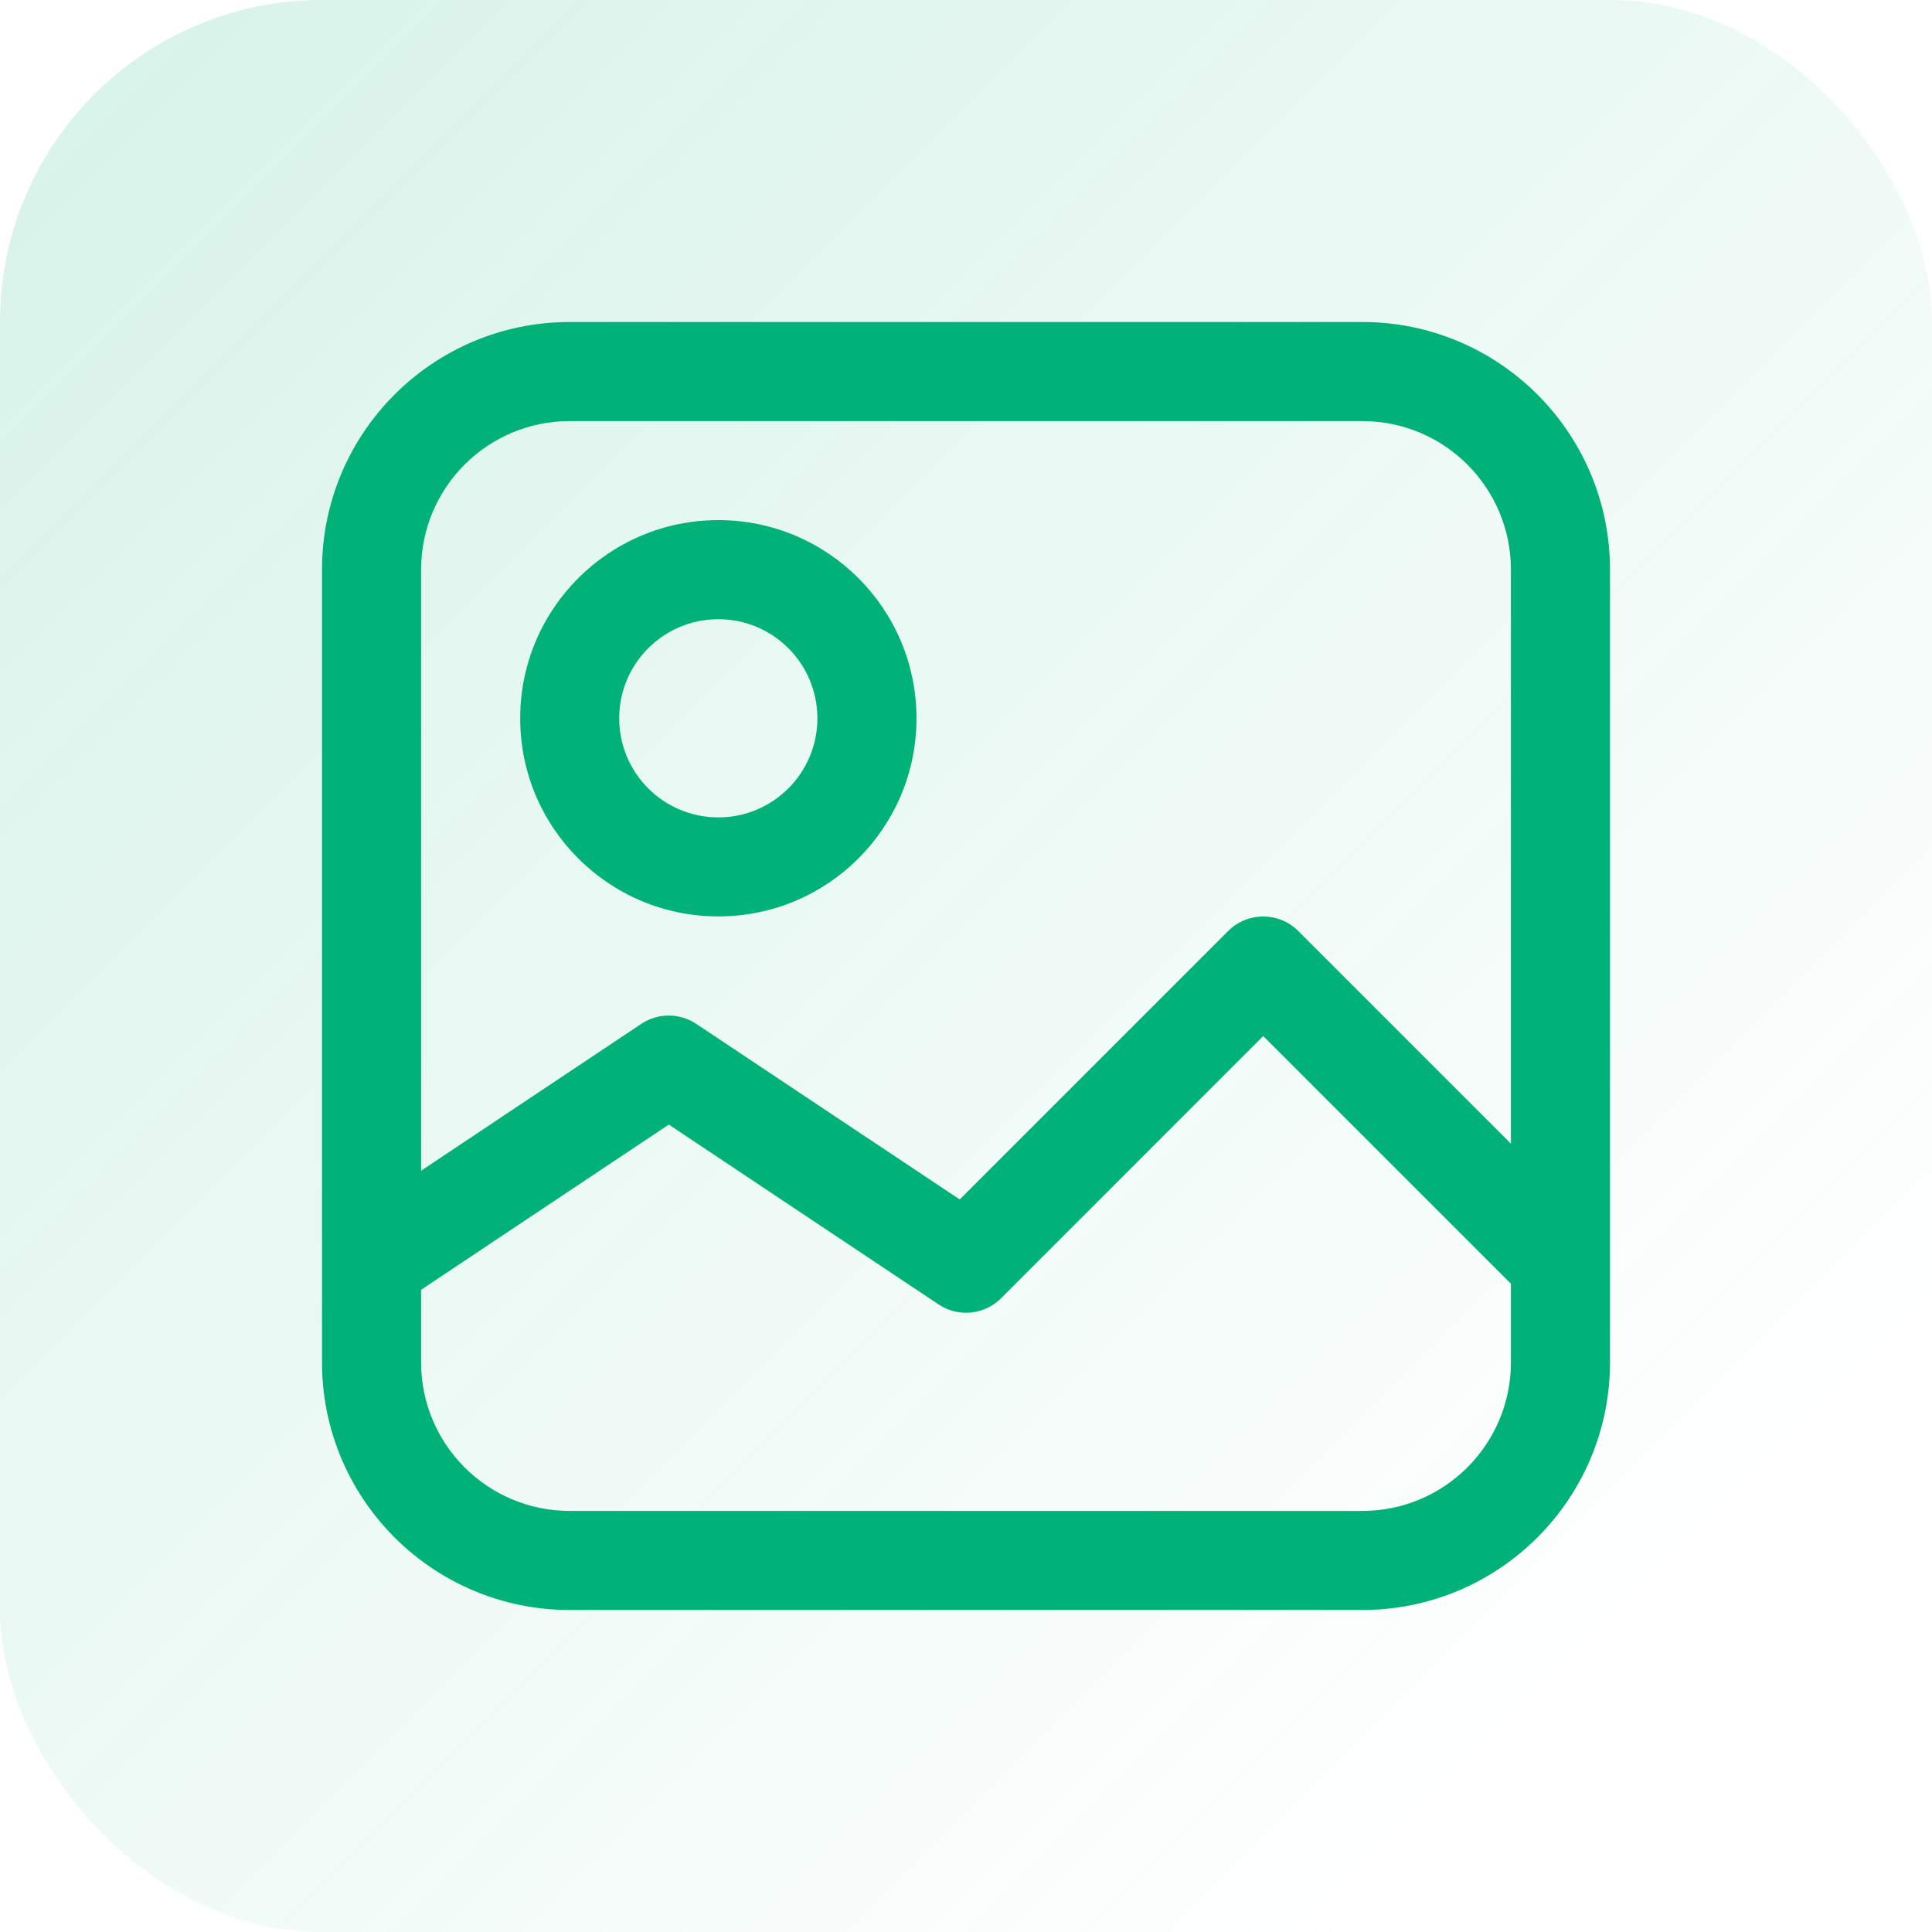 <svg width="24" height="24" viewBox="0 0 24 24" fill="none" xmlns="http://www.w3.org/2000/svg">
<rect width="24" height="24" rx="4" fill="url(#paint0_linear_3037_2978)"/>
<path fill-rule="evenodd" clip-rule="evenodd" d="M4 7.077C4 5.378 5.378 4 7.077 4H16.923C18.622 4 20 5.378 20 7.077V16.923C20 18.622 18.622 20 16.923 20H7.077C5.378 20 4 18.622 4 16.923V7.077ZM7.077 5.231C6.057 5.231 5.231 6.057 5.231 7.077V14.543L7.966 12.719C8.173 12.581 8.442 12.581 8.649 12.719L11.922 14.9L15.257 11.565C15.498 11.325 15.887 11.325 16.127 11.565L18.769 14.207V7.077C18.769 6.057 17.943 5.231 16.923 5.231H7.077ZM5.231 16.923V16.022L8.308 13.97L11.659 16.204C11.903 16.367 12.228 16.335 12.435 16.128L15.692 12.87L18.769 15.947V16.923C18.769 17.943 17.943 18.769 16.923 18.769H7.077C6.057 18.769 5.231 17.943 5.231 16.923ZM7.692 8.923C7.692 8.243 8.243 7.692 8.923 7.692C9.603 7.692 10.154 8.243 10.154 8.923C10.154 9.603 9.603 10.154 8.923 10.154C8.243 10.154 7.692 9.603 7.692 8.923ZM8.923 6.461C7.564 6.461 6.462 7.564 6.462 8.923C6.462 10.283 7.564 11.384 8.923 11.384C10.283 11.384 11.385 10.283 11.385 8.923C11.385 7.564 10.283 6.461 8.923 6.461Z" fill="#00B277"/>
<defs>
<linearGradient id="paint0_linear_3037_2978" x1="0" y1="0" x2="24" y2="24" gradientUnits="userSpaceOnUse">
<stop stop-color="#00B277" stop-opacity="0.16"/>
<stop offset="0.855" stop-color="#00B277" stop-opacity="0"/>
</linearGradient>
</defs>
</svg>
